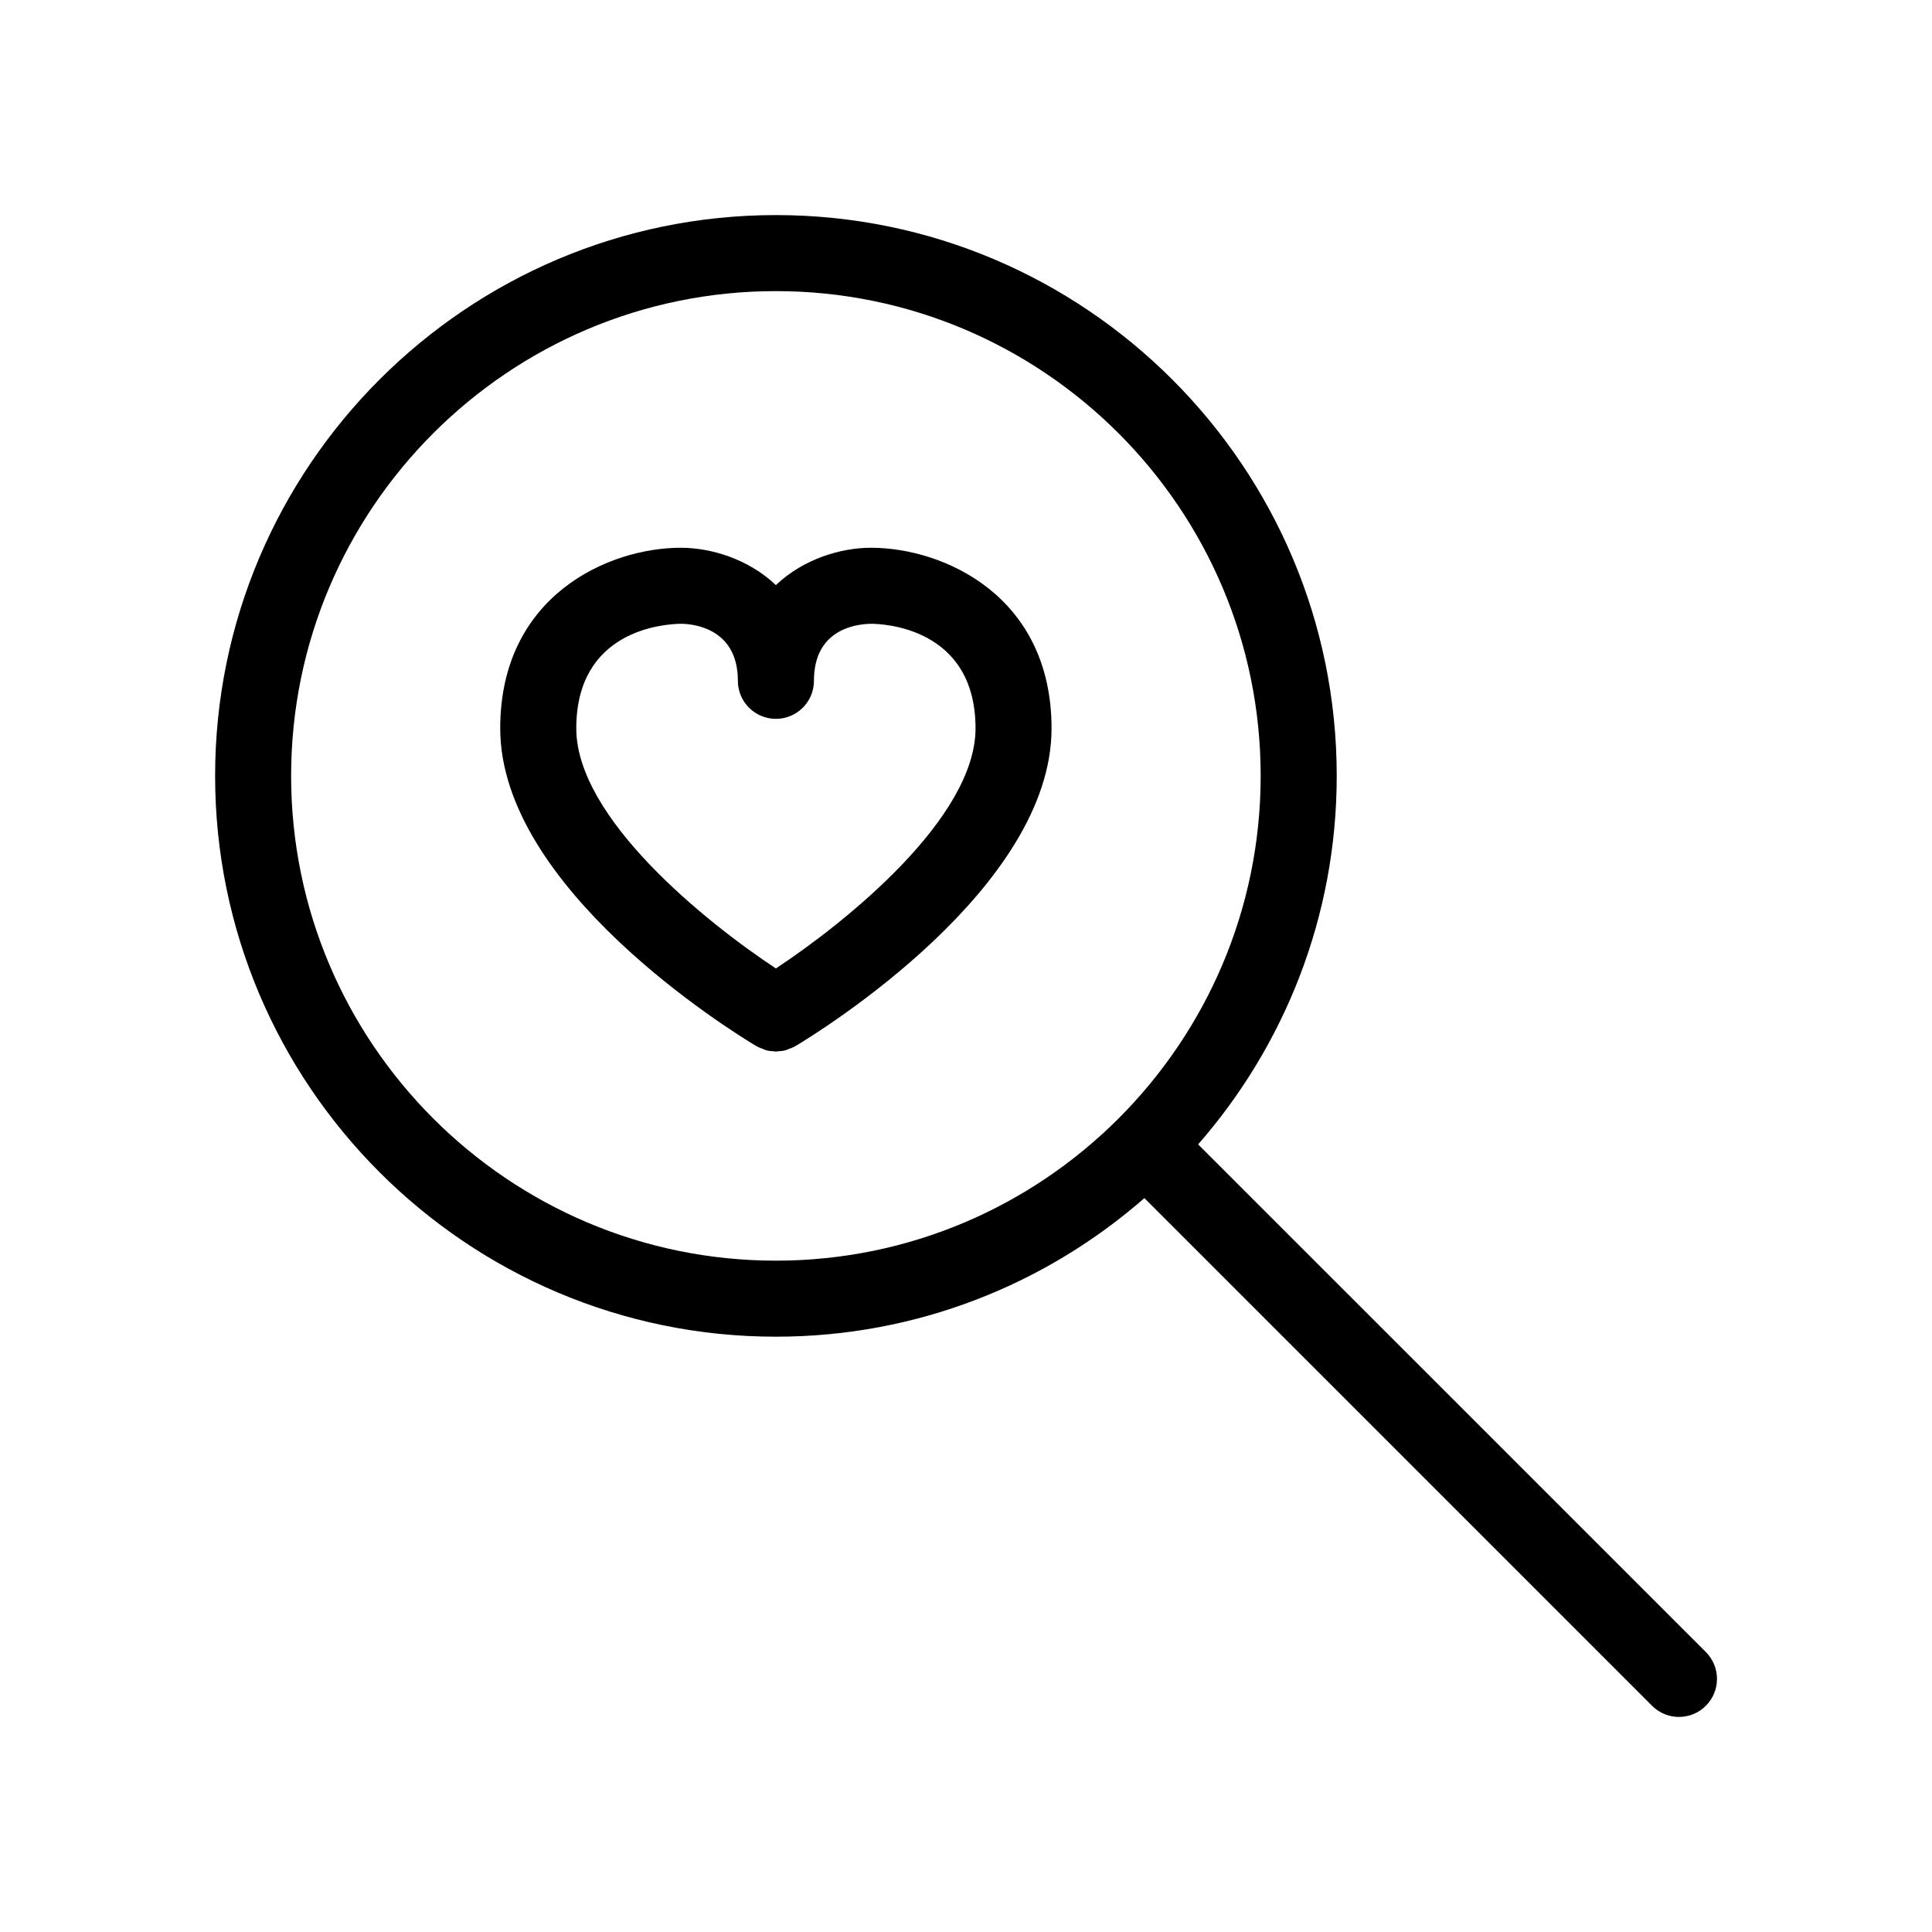 <?xml version="1.0" encoding="UTF-8"?>
<!-- Uploaded to: SVG Repo, www.svgrepo.com, Generator: SVG Repo Mixer Tools -->
<svg fill="#000000" width="800px" height="800px" version="1.1" viewBox="144 144 512 512" xmlns="http://www.w3.org/2000/svg">
 <g>
  <path d="m461.52 447.27c22.84-26.141 36.727-60.297 36.727-97.652 0-81.949-66.672-148.62-148.62-148.62-81.949 0-148.62 66.676-148.62 148.62 0 81.949 66.676 148.62 148.62 148.62 37.355 0 71.512-13.887 97.648-36.727l134.54 134.54c1.969 1.969 4.547 2.953 7.125 2.953s5.16-0.984 7.125-2.953c3.938-3.934 3.938-10.316 0-14.25zm-240.37-97.652c0-70.84 57.633-128.47 128.47-128.47 70.84 0 128.47 57.633 128.47 128.47 0 70.84-57.633 128.47-128.47 128.47-70.84 0-128.47-57.633-128.47-128.47z"/>
  <path d="m374.81 289.16c-7.867 0-17.852 2.91-25.191 9.902-7.34-6.992-17.324-9.902-25.191-9.902-19.238 0-47.863 12.746-47.863 47.863 0 42.27 60.922 80.043 67.871 84.211 0.047 0.027 0.102 0.035 0.148 0.062 0.535 0.309 1.109 0.516 1.684 0.723 0.262 0.094 0.512 0.238 0.777 0.309 0.691 0.184 1.402 0.25 2.117 0.285 0.152 0.004 0.297 0.059 0.445 0.059h0.012c0.004-0.004 0.008 0 0.012 0 0.156 0 0.309-0.055 0.465-0.062 0.707-0.035 1.41-0.102 2.09-0.281 0.277-0.074 0.539-0.227 0.812-0.324 0.566-0.203 1.129-0.406 1.652-0.707 0.047-0.027 0.102-0.035 0.152-0.066 6.945-4.164 67.871-41.938 67.871-84.207 0-35.117-28.625-47.863-47.863-47.863zm-25.191 111.49c-18.473-12.199-52.898-39.832-52.898-63.629 0-26.051 23.133-27.652 27.711-27.711 2.523 0 15.113 0.727 15.113 15.113 0 5.566 4.512 10.078 10.078 10.078s10.078-4.512 10.078-10.078c0-13.375 10.633-15.027 15.113-15.113 2.836 0 27.711 0.777 27.711 27.711-0.008 23.797-34.434 51.43-52.906 63.629z"/>
 </g>
</svg>